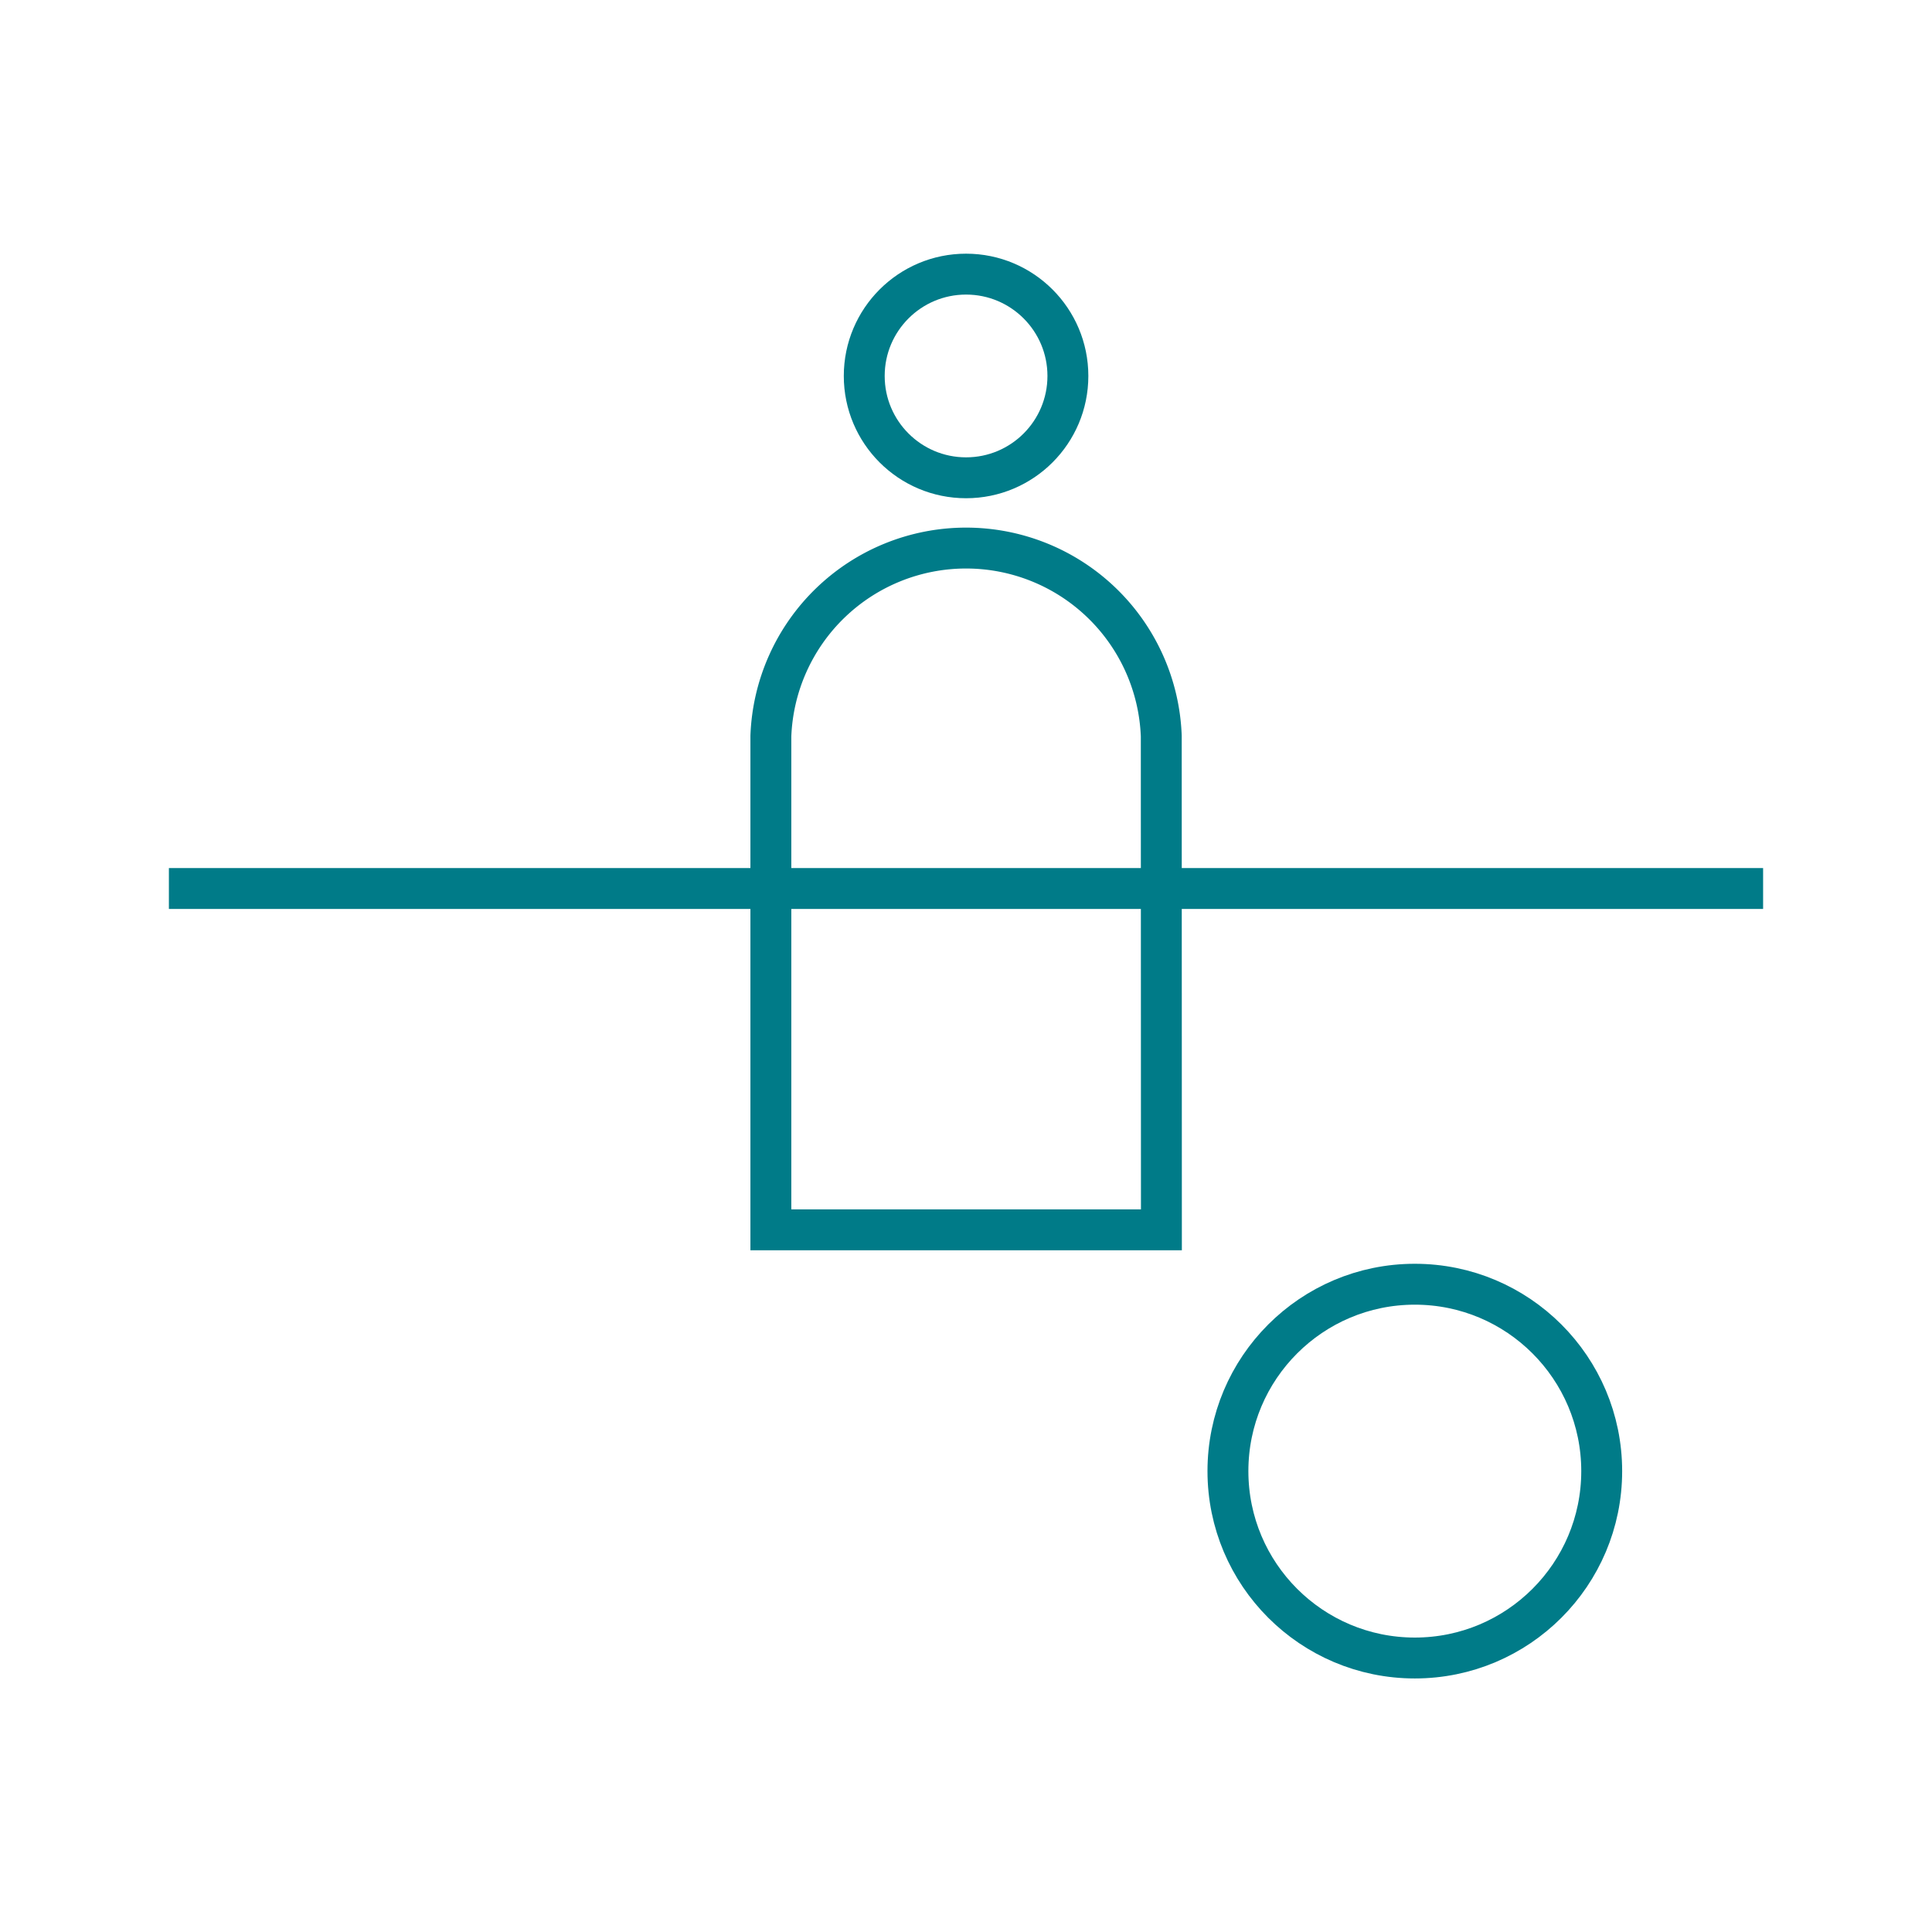 <svg id="Ebene_1" data-name="Ebene 1" xmlns="http://www.w3.org/2000/svg" viewBox="0 0 141.73 141.73"><defs><style>.cls-1{fill:none;stroke:#007b88;stroke-miterlimit:10;stroke-width:3px;}</style></defs><title>TWS_Icon</title><circle class="cls-1" cx="70.87" cy="27.58" r="7.47"/><circle class="cls-1" cx="103.79" cy="107.92" r="13.71"/><path class="cls-1" d="M85.19,54a14.33,14.33,0,0,0-28.64,0V90.22H85.2Z"/><line class="cls-1" x1="129.34" y1="65.18" x2="12.39" y2="65.18"/></svg>